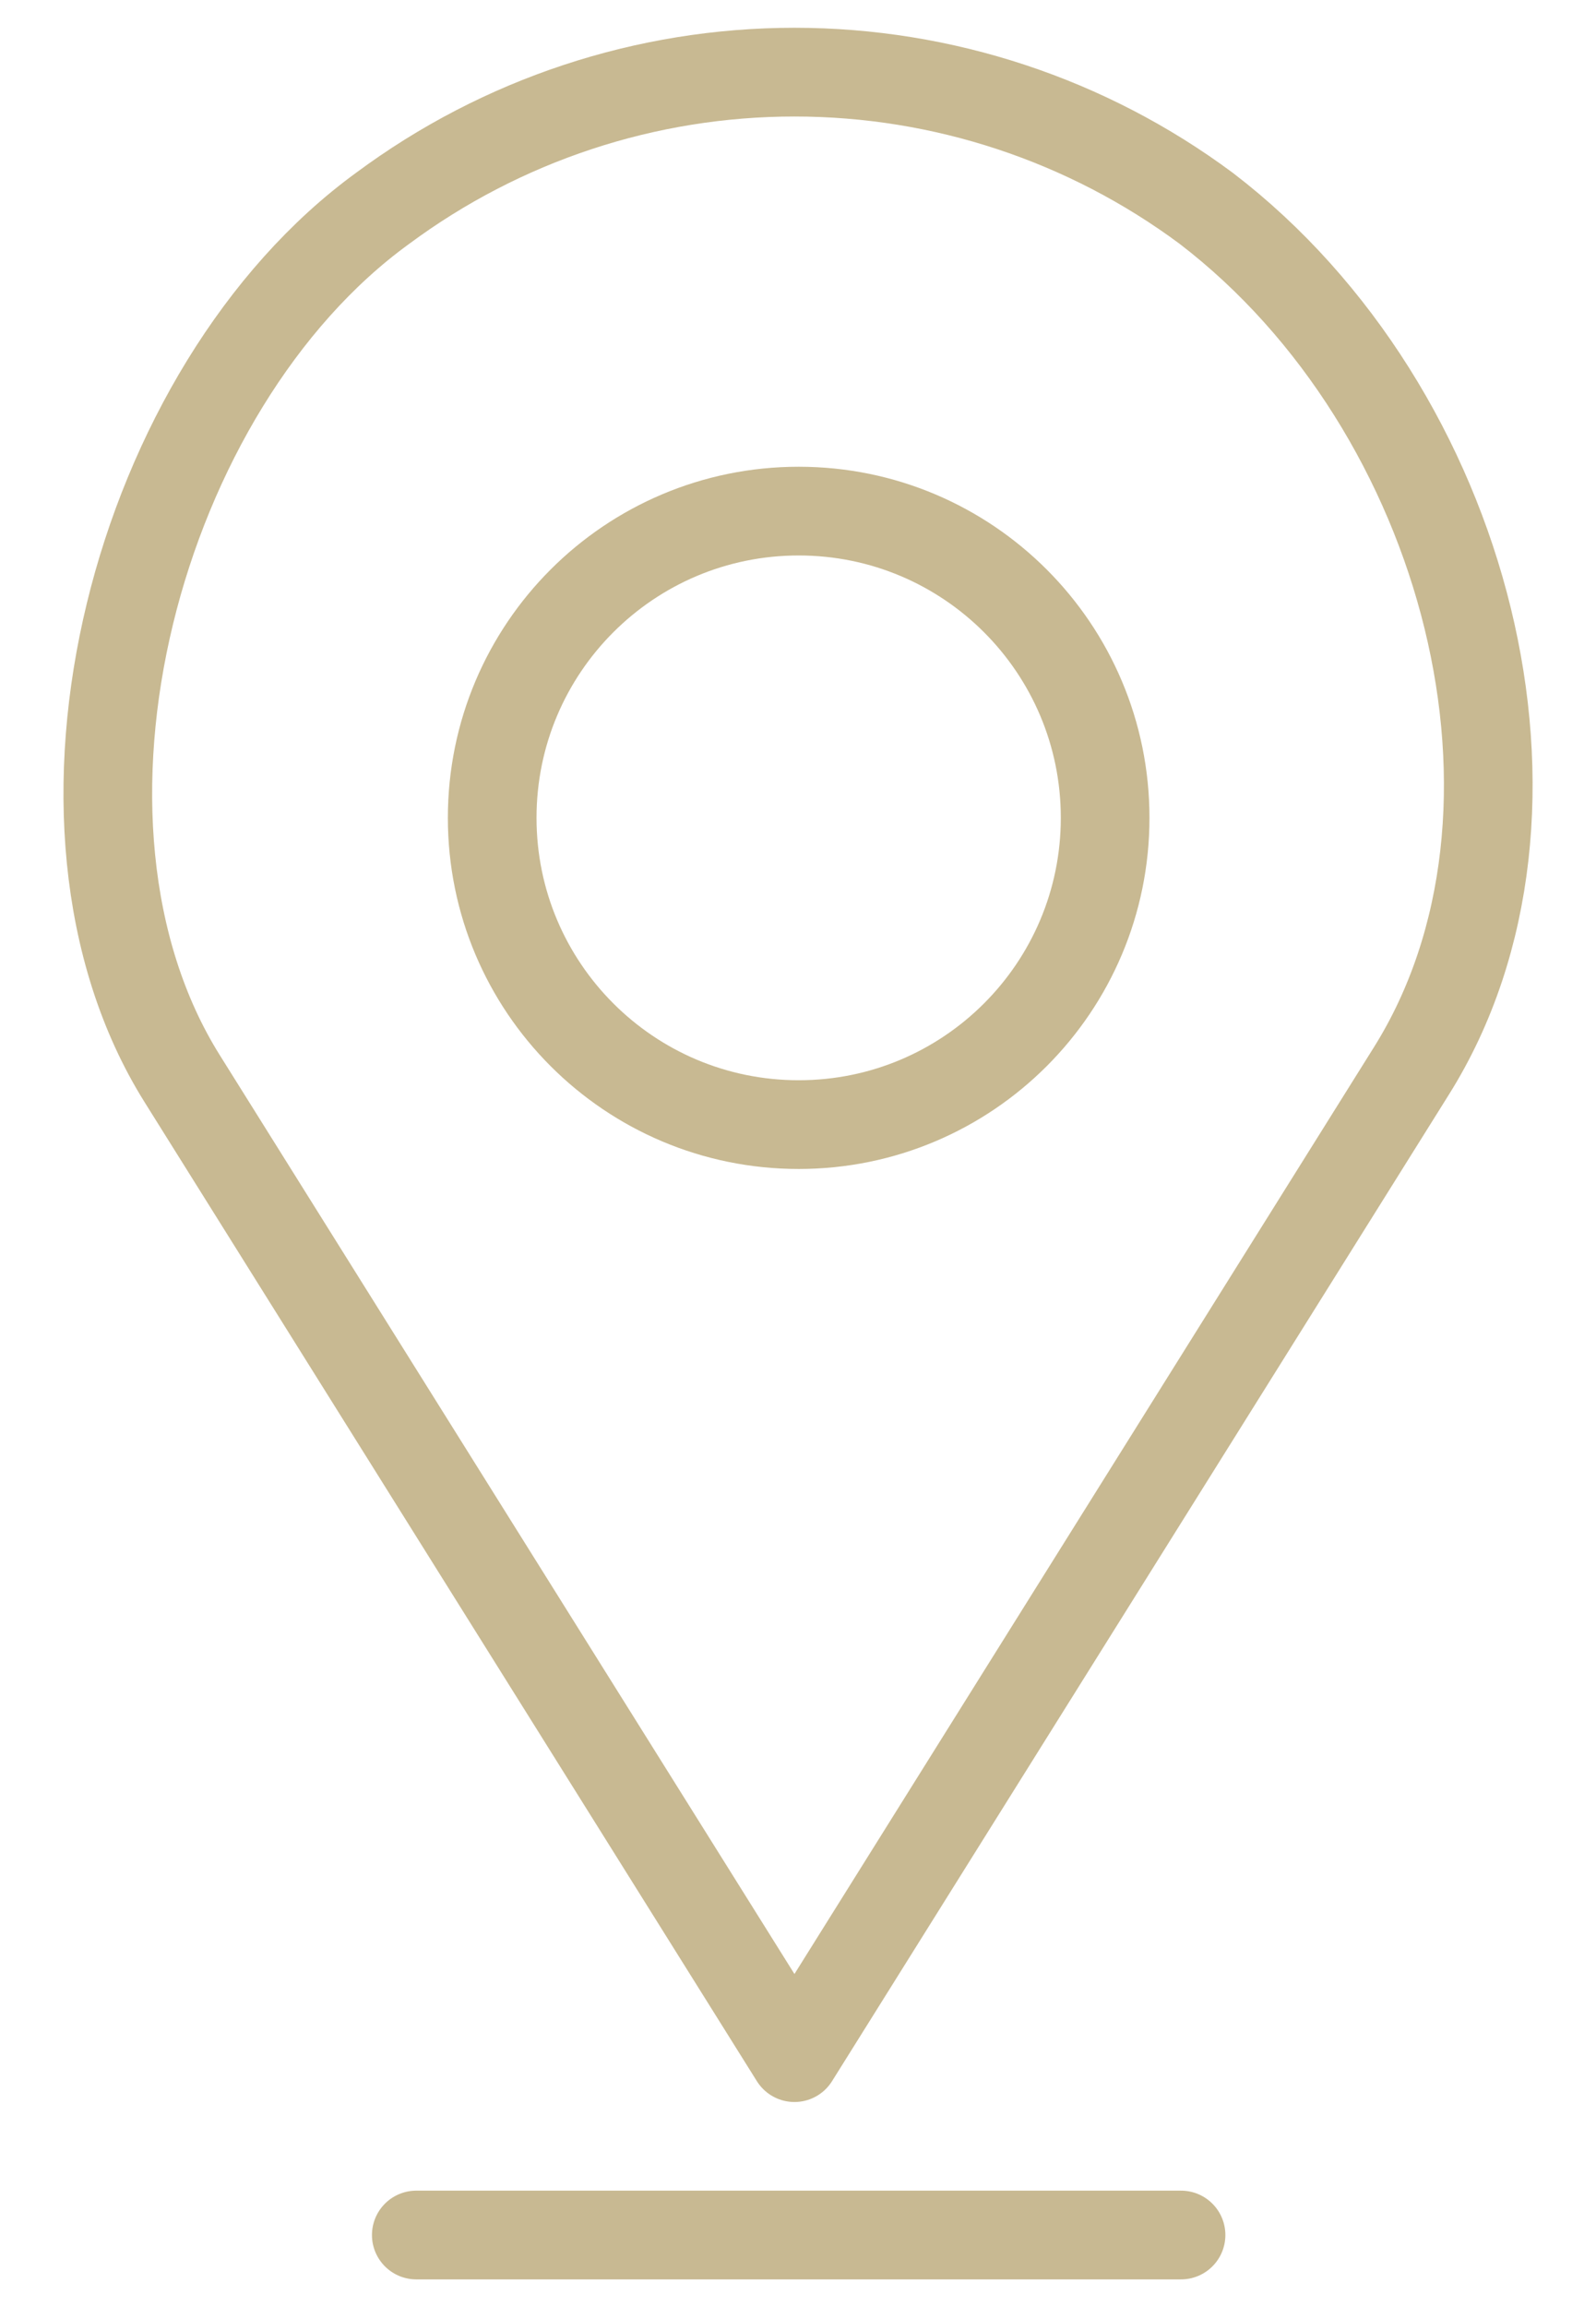 <svg width="18" height="26" viewBox="0 0 18 26" fill="none" xmlns="http://www.w3.org/2000/svg">
<path d="M4.695 25.188H13.32M2.054 12.155C0.238 9.253 1.546 4.359 4.315 2.348C5.659 1.351 7.287 0.813 8.96 0.813C10.633 0.813 12.261 1.351 13.604 2.348C16.562 4.611 17.737 9.165 15.92 12.066L8.96 23.189L2.054 12.155Z" stroke="#C8B992" stroke-linecap="round" stroke-linejoin="round"/>
<path d="M9.008 12.674C10.917 12.674 12.464 11.126 12.464 9.217C12.464 7.307 10.917 5.76 9.008 5.76C7.098 5.76 5.551 7.307 5.551 9.217C5.551 11.126 7.098 12.674 9.008 12.674Z" stroke="#C8B992" stroke-linecap="round" stroke-linejoin="round"/>
</svg>
